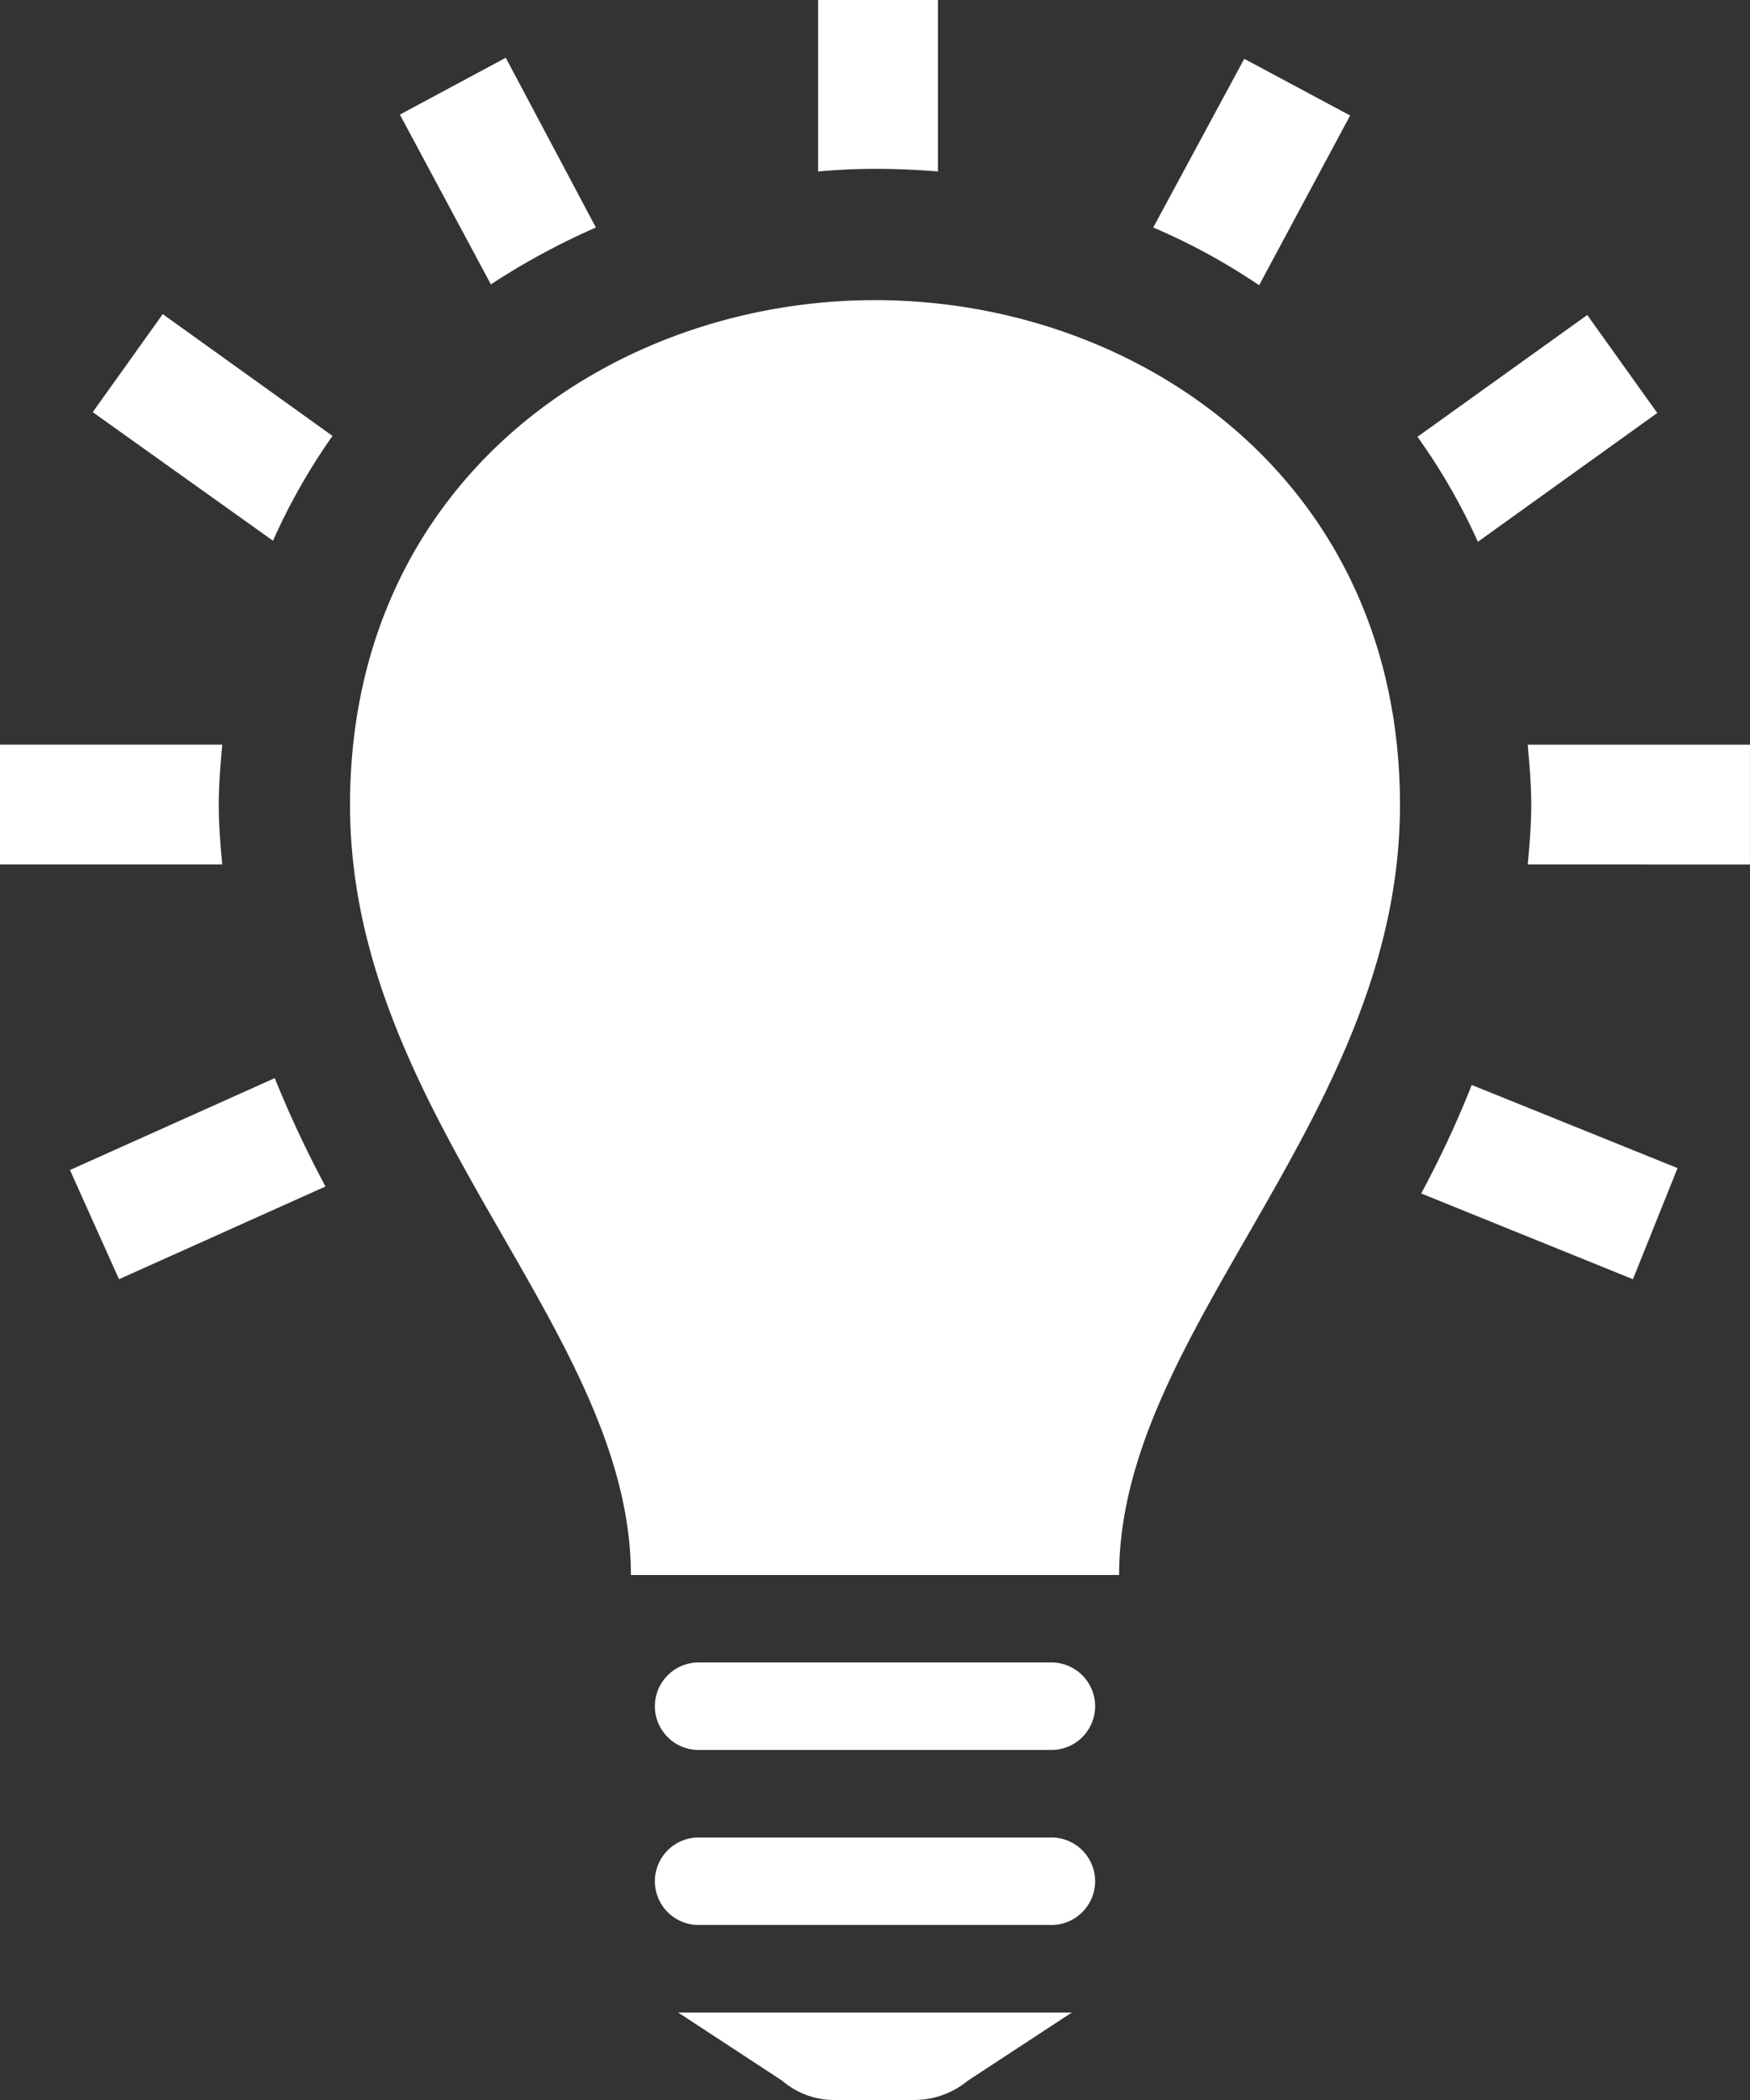 <svg xmlns="http://www.w3.org/2000/svg" viewBox="0 0 41.667 50"><rect x="0" y="0" width="41.667" height="50" fill="#333333" stroke="none"/><defs><style>.a{fill:#fff;}</style></defs><path class="a" d="M25,39.583H16.667a1.042,1.042,0,1,0,0,2.083H25a1.042,1.042,0,1,0,0-2.083Zm0,4.167H16.667a1.042,1.042,0,1,0,0,2.083H25a1.042,1.042,0,1,0,0-2.083Zm.521,4.167H16.146l2.479,1.625A1.9,1.9,0,0,0,19.9,50H21.75a2,2,0,0,0,1.292-.458Zm7.812-28.75c0,7.437-6.687,12.458-6.687,18.333H15.021c0-5.875-6.687-10.9-6.687-18.333,0-7.75,6.25-12.021,12.5-12.021S33.333,11.417,33.333,19.167Zm8.333-1.437v2.854H36.375c.042-.458.083-.937.083-1.417,0-.5-.042-.958-.083-1.437ZM19.479,4.083V0h2.854V4.083q-.75-.063-1.5-.063C20.375,4.021,19.937,4.042,19.479,4.083ZM11.688,6.771,9.521,2.729l2.521-1.354,2.146,4.042A17.084,17.084,0,0,0,11.688,6.771ZM33.75,10.4l4.042-2.9,1.667,2.333L35.188,12.9A14.51,14.51,0,0,0,33.75,10.4ZM27.458,5.417,29.625,1.4,32.146,2.75,29.979,6.792A14.794,14.794,0,0,0,27.458,5.417ZM6.5,12.875,2.208,9.813,3.875,7.479l4.042,2.9A14.635,14.635,0,0,0,6.5,12.875ZM35.042,25.833l4.9,1.979-1.062,2.646-5.042-2.042A24.49,24.49,0,0,0,35.042,25.833ZM7.75,28.25,2.833,30.458l-1.167-2.6,4.875-2.188A26.608,26.608,0,0,0,7.75,28.25ZM5.292,20.583H0V17.729H5.292c-.042.479-.083.938-.083,1.438C5.208,19.646,5.25,20.125,5.292,20.583Z"/></svg>